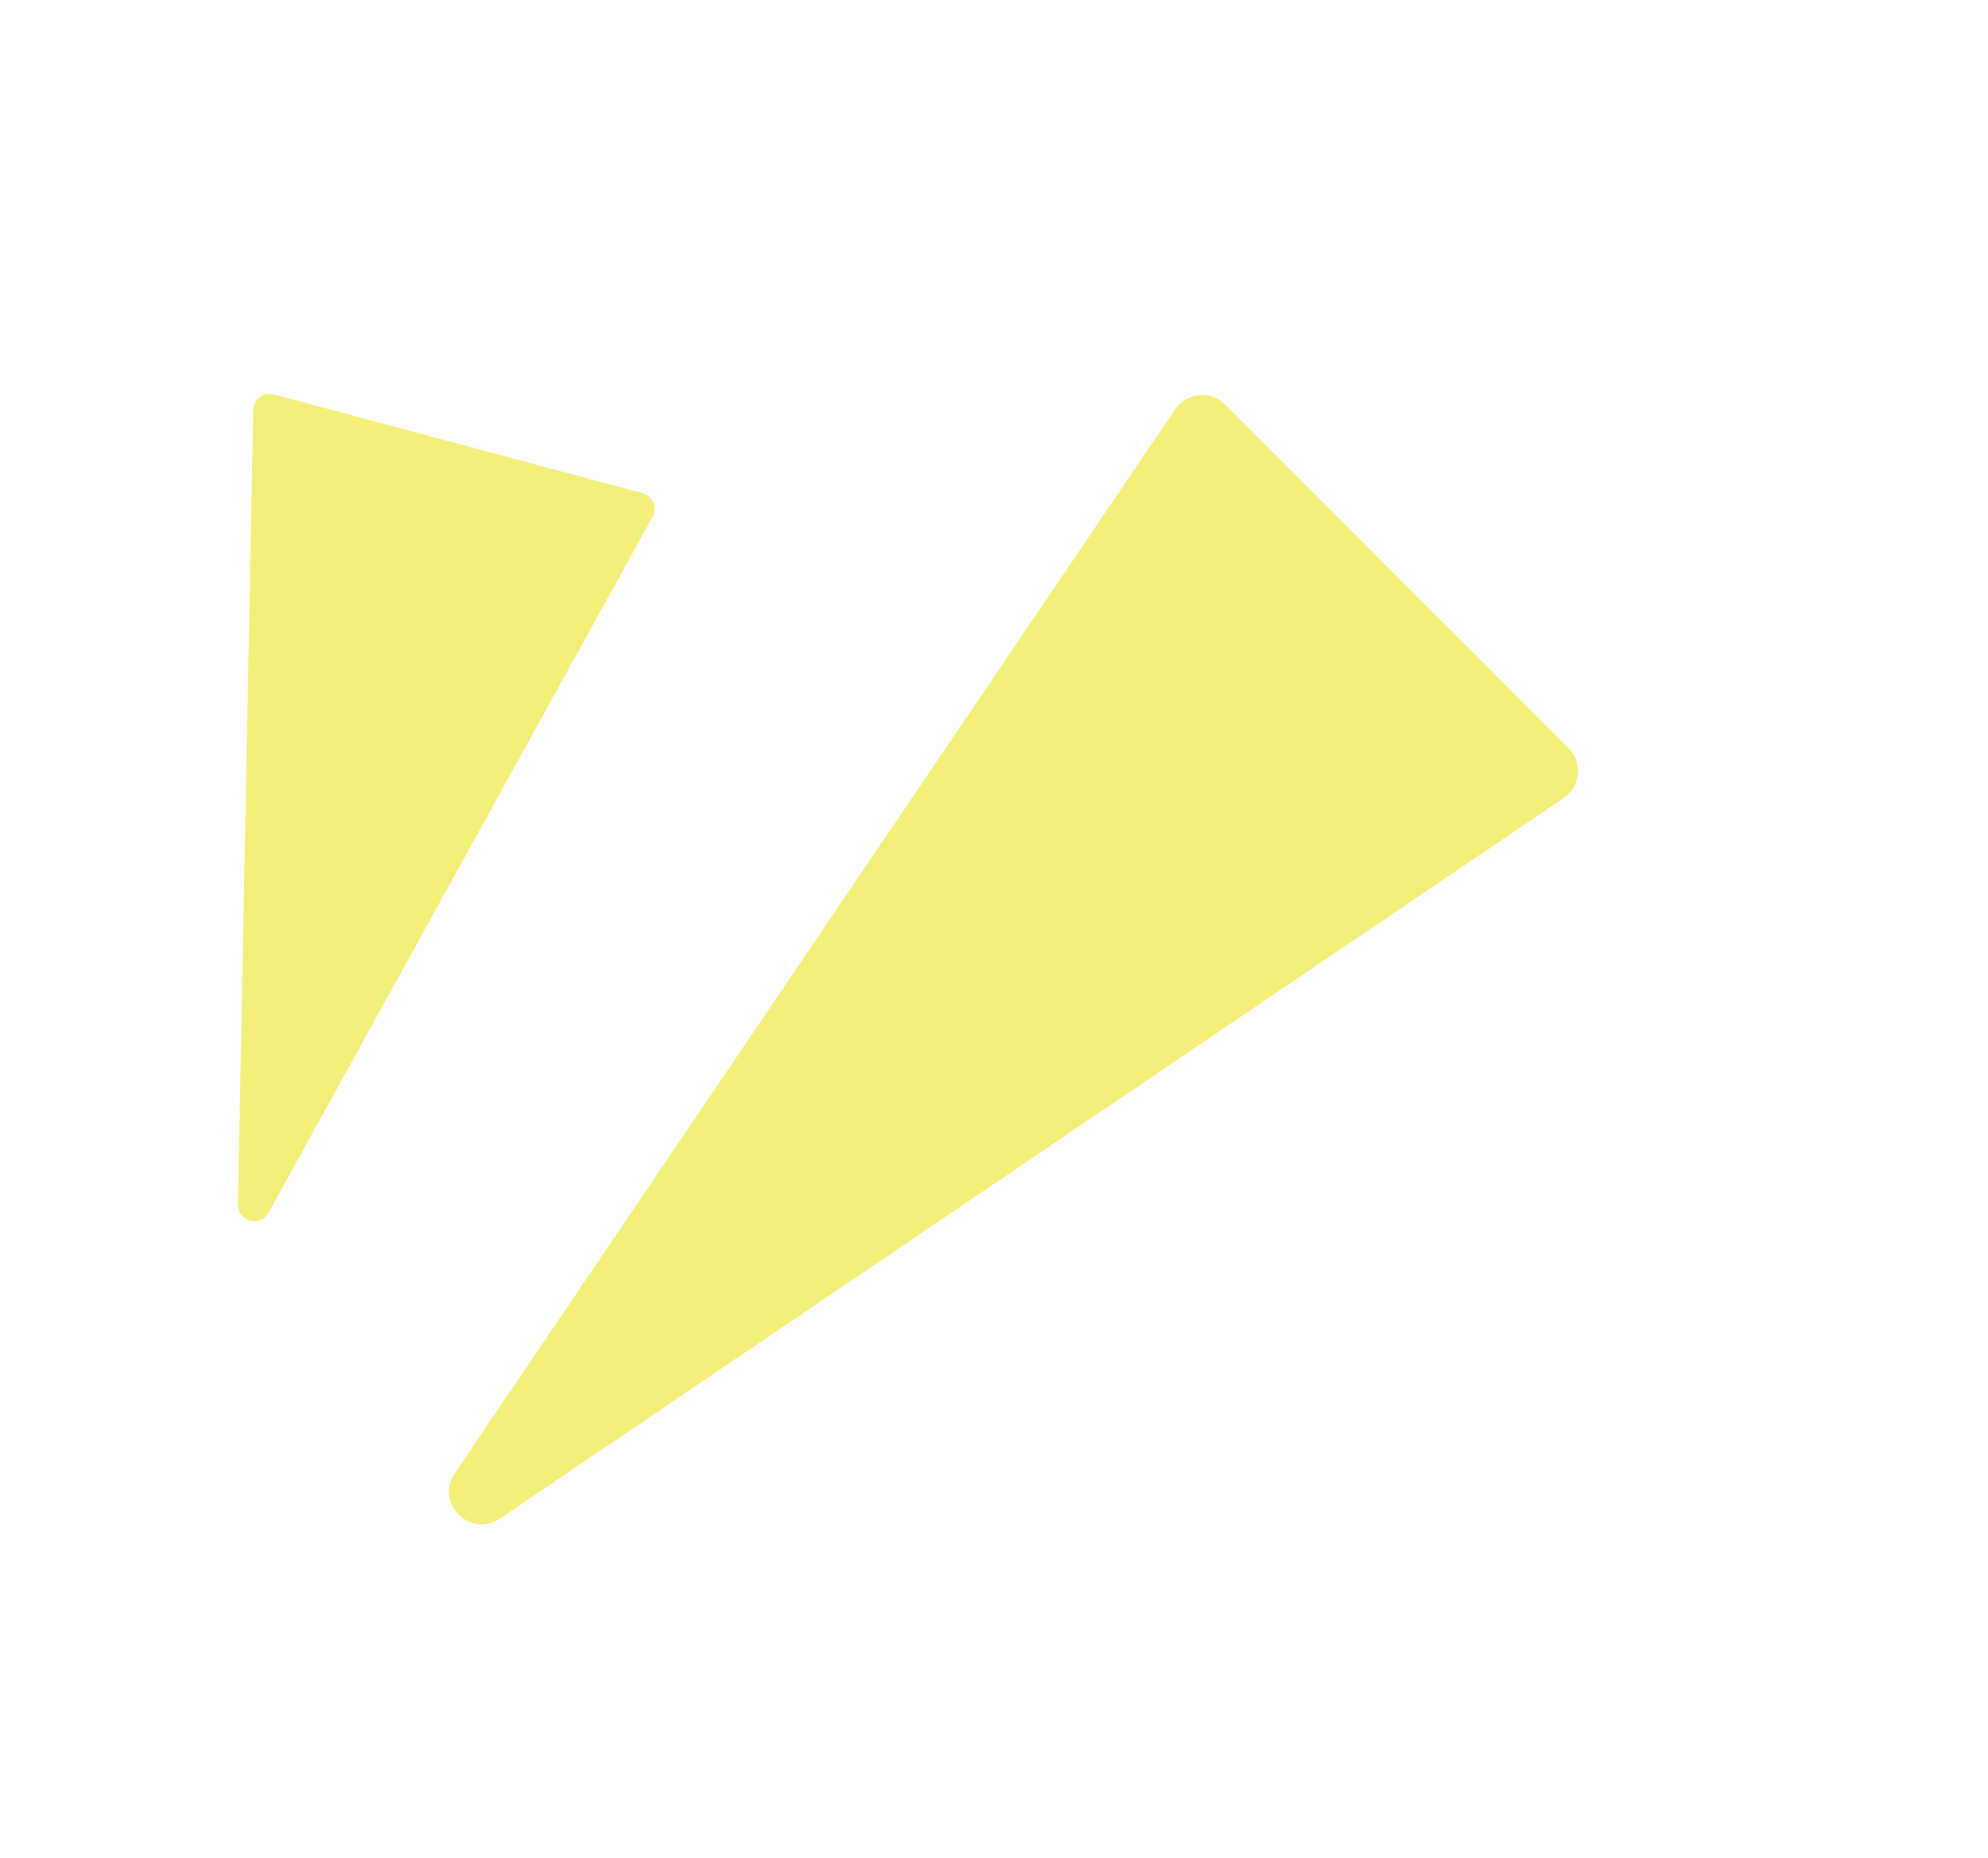 <svg width="122" height="114" viewBox="0 0 122 114" fill="none" xmlns="http://www.w3.org/2000/svg">
<path d="M27.907 90.39C26.672 92.214 28.861 94.403 30.685 93.168L95.962 48.961C97.002 48.257 97.143 46.779 96.255 45.891L75.185 24.82C74.296 23.932 72.819 24.073 72.114 25.113L27.907 90.39Z" fill="#F1EF77"/>
<path d="M14.604 73.898C14.584 74.942 15.975 75.314 16.48 74.401L40.045 31.709C40.359 31.14 40.056 30.427 39.428 30.259L16.801 24.196C16.173 24.028 15.555 24.494 15.542 25.143L14.604 73.898Z" fill="#F1EF77"/>
</svg>

